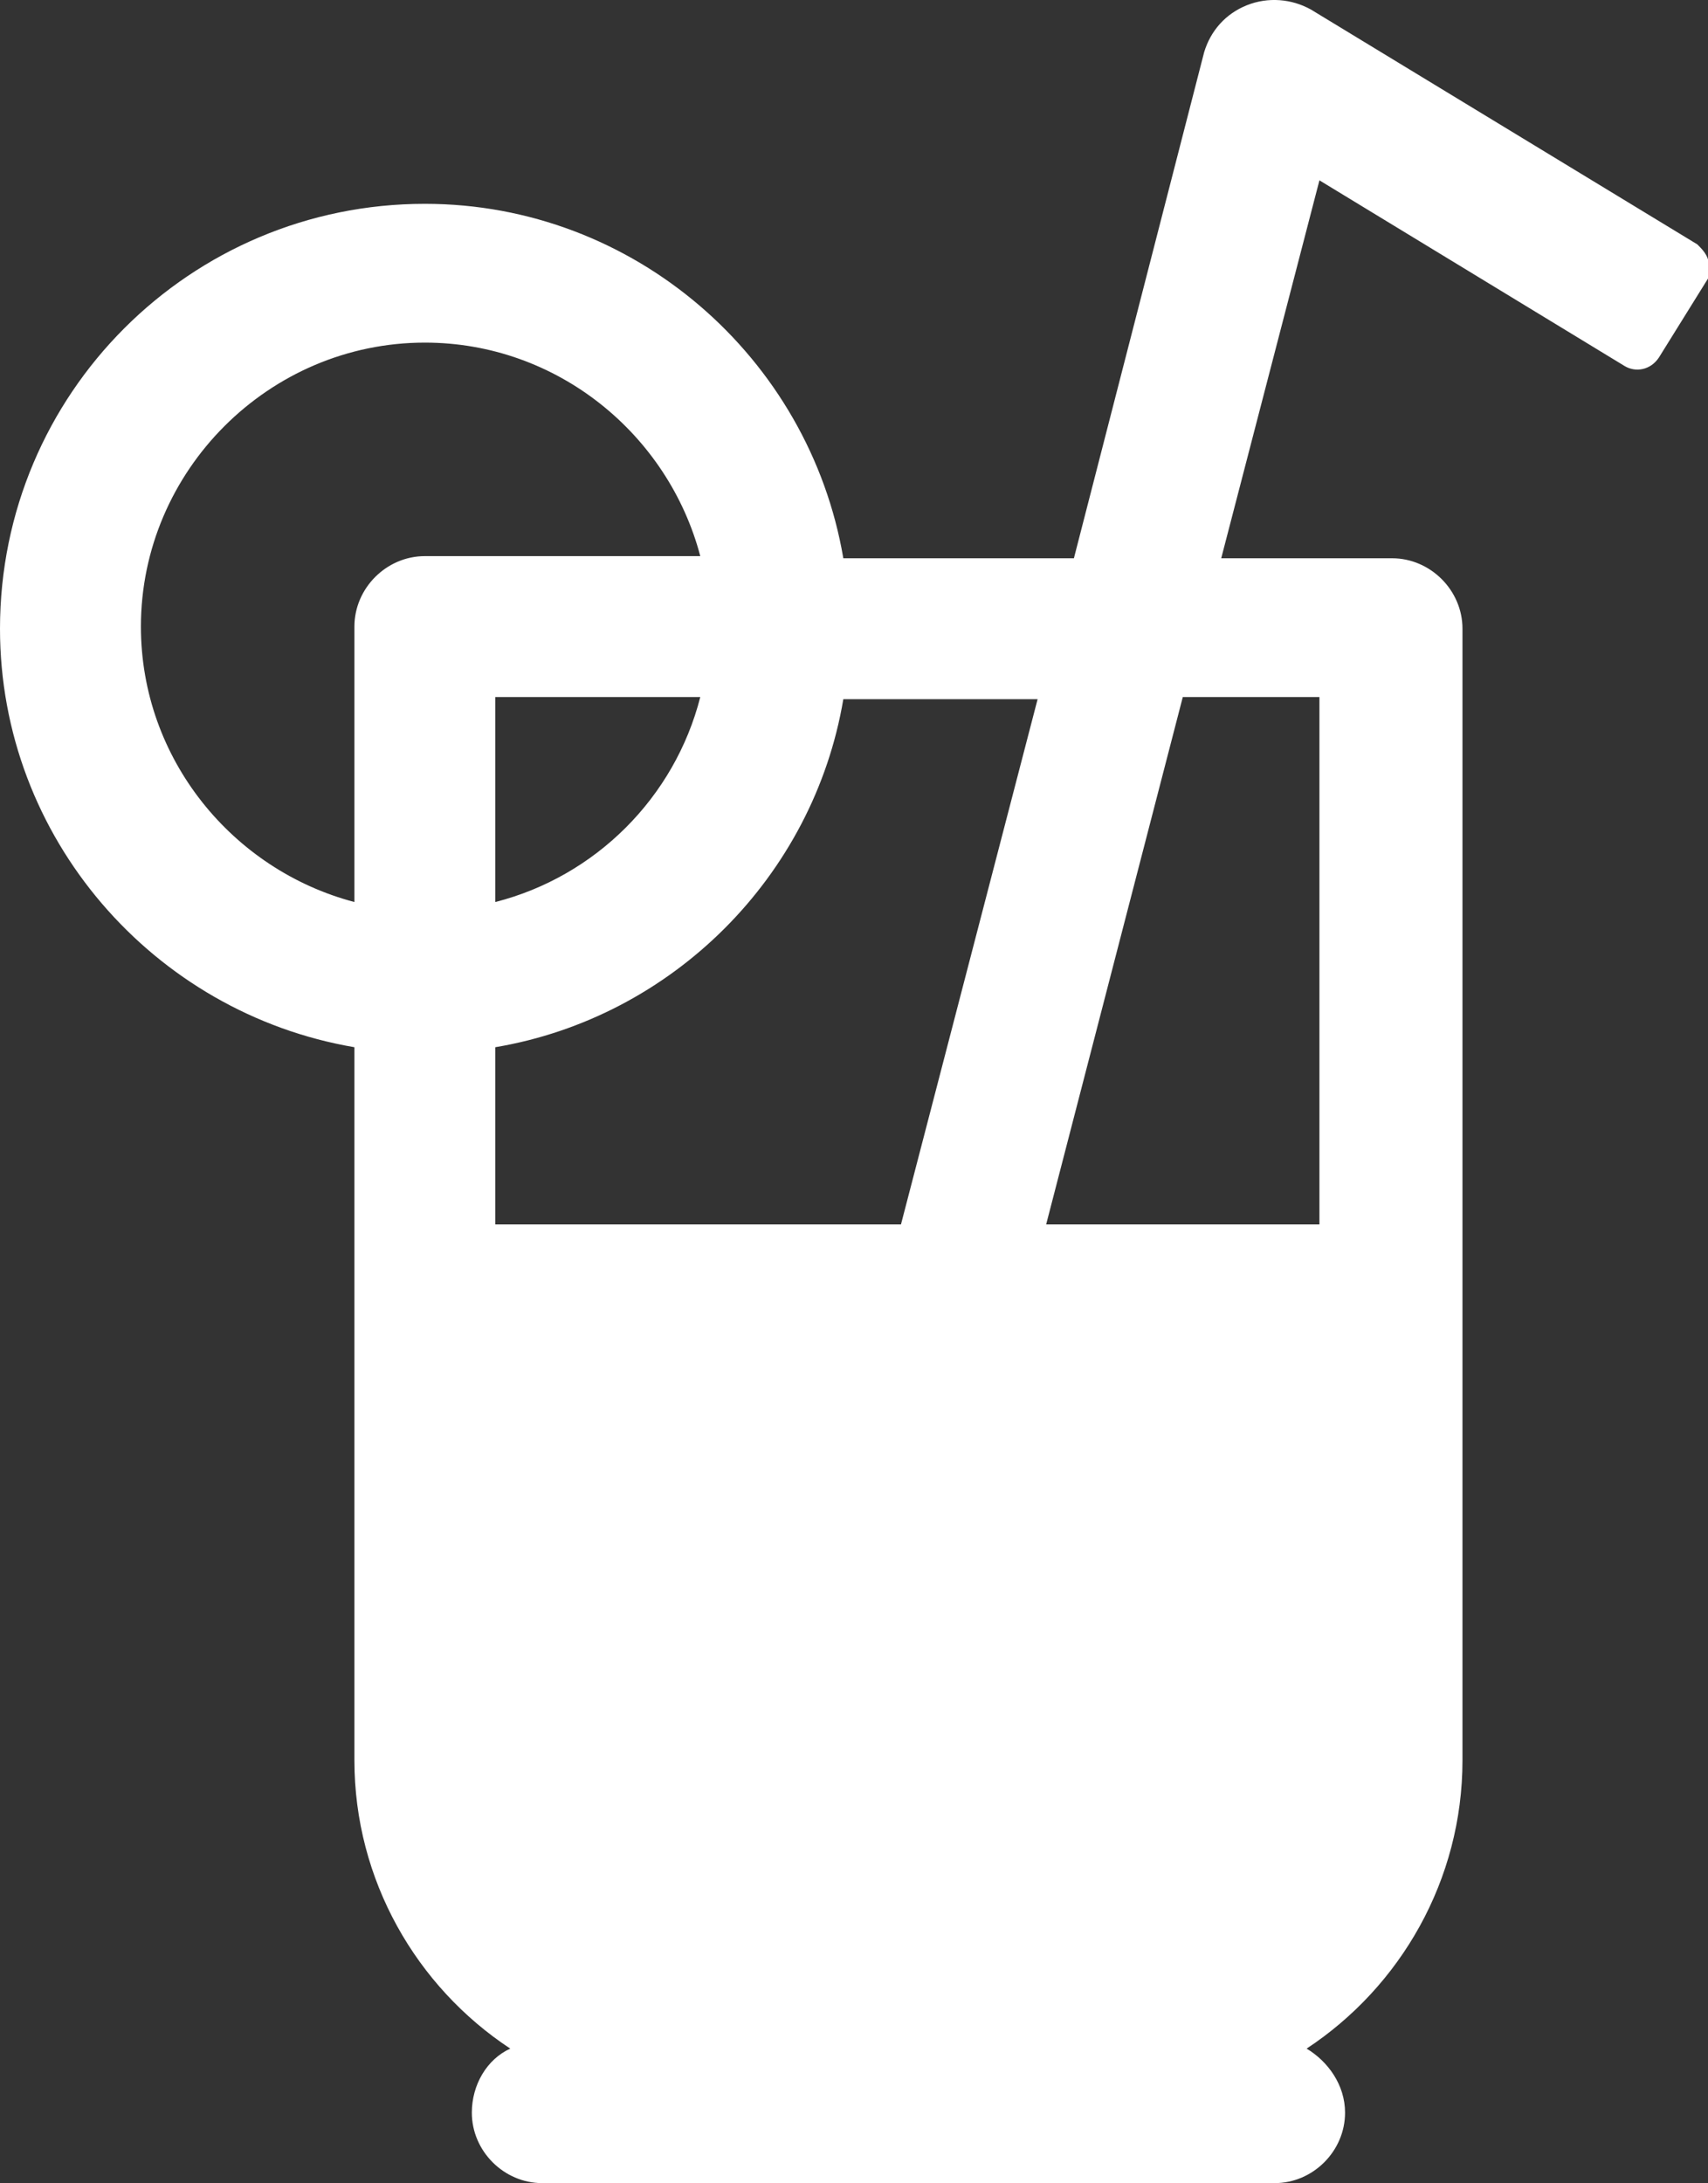 <?xml version="1.0" encoding="UTF-8" standalone="no"?>
<!-- Generator: Adobe Illustrator 19.0.0, SVG Export Plug-In . SVG Version: 6.00 Build 0)  -->

<svg
   xmlns:dc="http://purl.org/dc/elements/1.1/"
   xmlns:cc="http://creativecommons.org/ns#"
   xmlns:rdf="http://www.w3.org/1999/02/22-rdf-syntax-ns#"
   xmlns:svg="http://www.w3.org/2000/svg"
   xmlns="http://www.w3.org/2000/svg"
   xmlns:sodipodi="http://sodipodi.sourceforge.net/DTD/sodipodi-0.dtd"
   xmlns:inkscape="http://www.inkscape.org/namespaces/inkscape"
   version="1.1"
   id="Layer_1"
   x="0px"
   y="0px"
   viewBox="34.5 240.8 80 102.247"
   xml:space="preserve"
   sodipodi:docname="cocktail.svg"
   inkscape:version="0.92.1 r15371"
   width="80"
   height="102.247"><rect x="34.5" y="240.8" width="80" height="102.247" fill="#333333" stroke="none"/><defs
     id="defs13" /><sodipodi:namedview
     pagecolor="#ffffff"
     bordercolor="#666666"
     borderopacity="1"
     objecttolerance="10"
     gridtolerance="10"
     guidetolerance="10"
     inkscape:pageopacity="0"
     inkscape:pageshadow="2"
     inkscape:window-width="1774"
     inkscape:window-height="894"
     id="namedview11"
     showgrid="false"
     inkscape:zoom="2.0521739"
     inkscape:cx="-32.807203"
     inkscape:cy="44.823409"
     inkscape:window-x="170"
     inkscape:window-y="115"
     inkscape:window-maximized="0"
     inkscape:current-layer="Layer_1"
     fit-margin-top="0"
     fit-margin-left="0"
     fit-margin-right="0"
     fit-margin-bottom="0" /><style
     type="text/css"
     id="style2">
	.st0{fill:#FFFFFF;}
</style><g
     id="g8"
     style="fill:#ffffff"
     transform="translate(-35,-0.077)"><g
       id="g6"
       style="fill:#ffffff"><path
         class="st0"
         d="m 149.5,253.023 c -0.1,-0.3 -0.3,-0.5 -0.5,-0.7 l -18.1,-11 c -0.9,-0.5 -2,-0.6 -3,-0.2 -1,0.4 -1.7,1.2 -2,2.2 l -6.1,23.7 H 109 c -1.6,-9.4 -9.8,-16.6 -19.6,-16.6 -11,0 -19.9,8.9 -19.9,19.9 0,9.8 7.2,18 16.6,19.6 v 33.4 c 0,5.6 2.9,10.6 7.3,13.5 -1.1,0.5 -1.8,1.7 -1.8,3 0,1.8 1.5,3.3 3.3,3.3 h 34.3 c 1.8,0 3.3,-1.5 3.3,-3.3 0,-1.3 -0.8,-2.4 -1.8,-3 4.4,-2.9 7.3,-7.9 7.3,-13.5 v -53 c 0,-1.8 -1.5,-3.3 -3.3,-3.3 h -8 l 4.6,-17.7 14.3,8.7 c 0.5,0.3 1.2,0.2 1.6,-0.4 l 2.3,-3.7 c 0,-0.3 0,-0.6 0,-0.9 z m -60.1,13.9 c -1.8,0 -3.3,1.5 -3.3,3.3 v 12.9 c -5.7,-1.5 -10,-6.7 -10,-12.9 0,-7.3 6,-13.3 13.3,-13.3 6.2,0 11.4,4.3 12.9,10 z m 12.9,6.6 c -1.2,4.7 -4.9,8.4 -9.6,9.6 v -9.6 z m 9.4,24.7 h -19 v -8.3 c 8.3,-1.4 14.9,-8 16.3,-16.3 h 9.1 z m 19.6,-24.7 v 24.7 h -12.8 l 6.4,-24.7 z"
         id="path4"
         style="fill:#ffffff"
         inkscape:connector-curvature="0" /></g></g></svg>